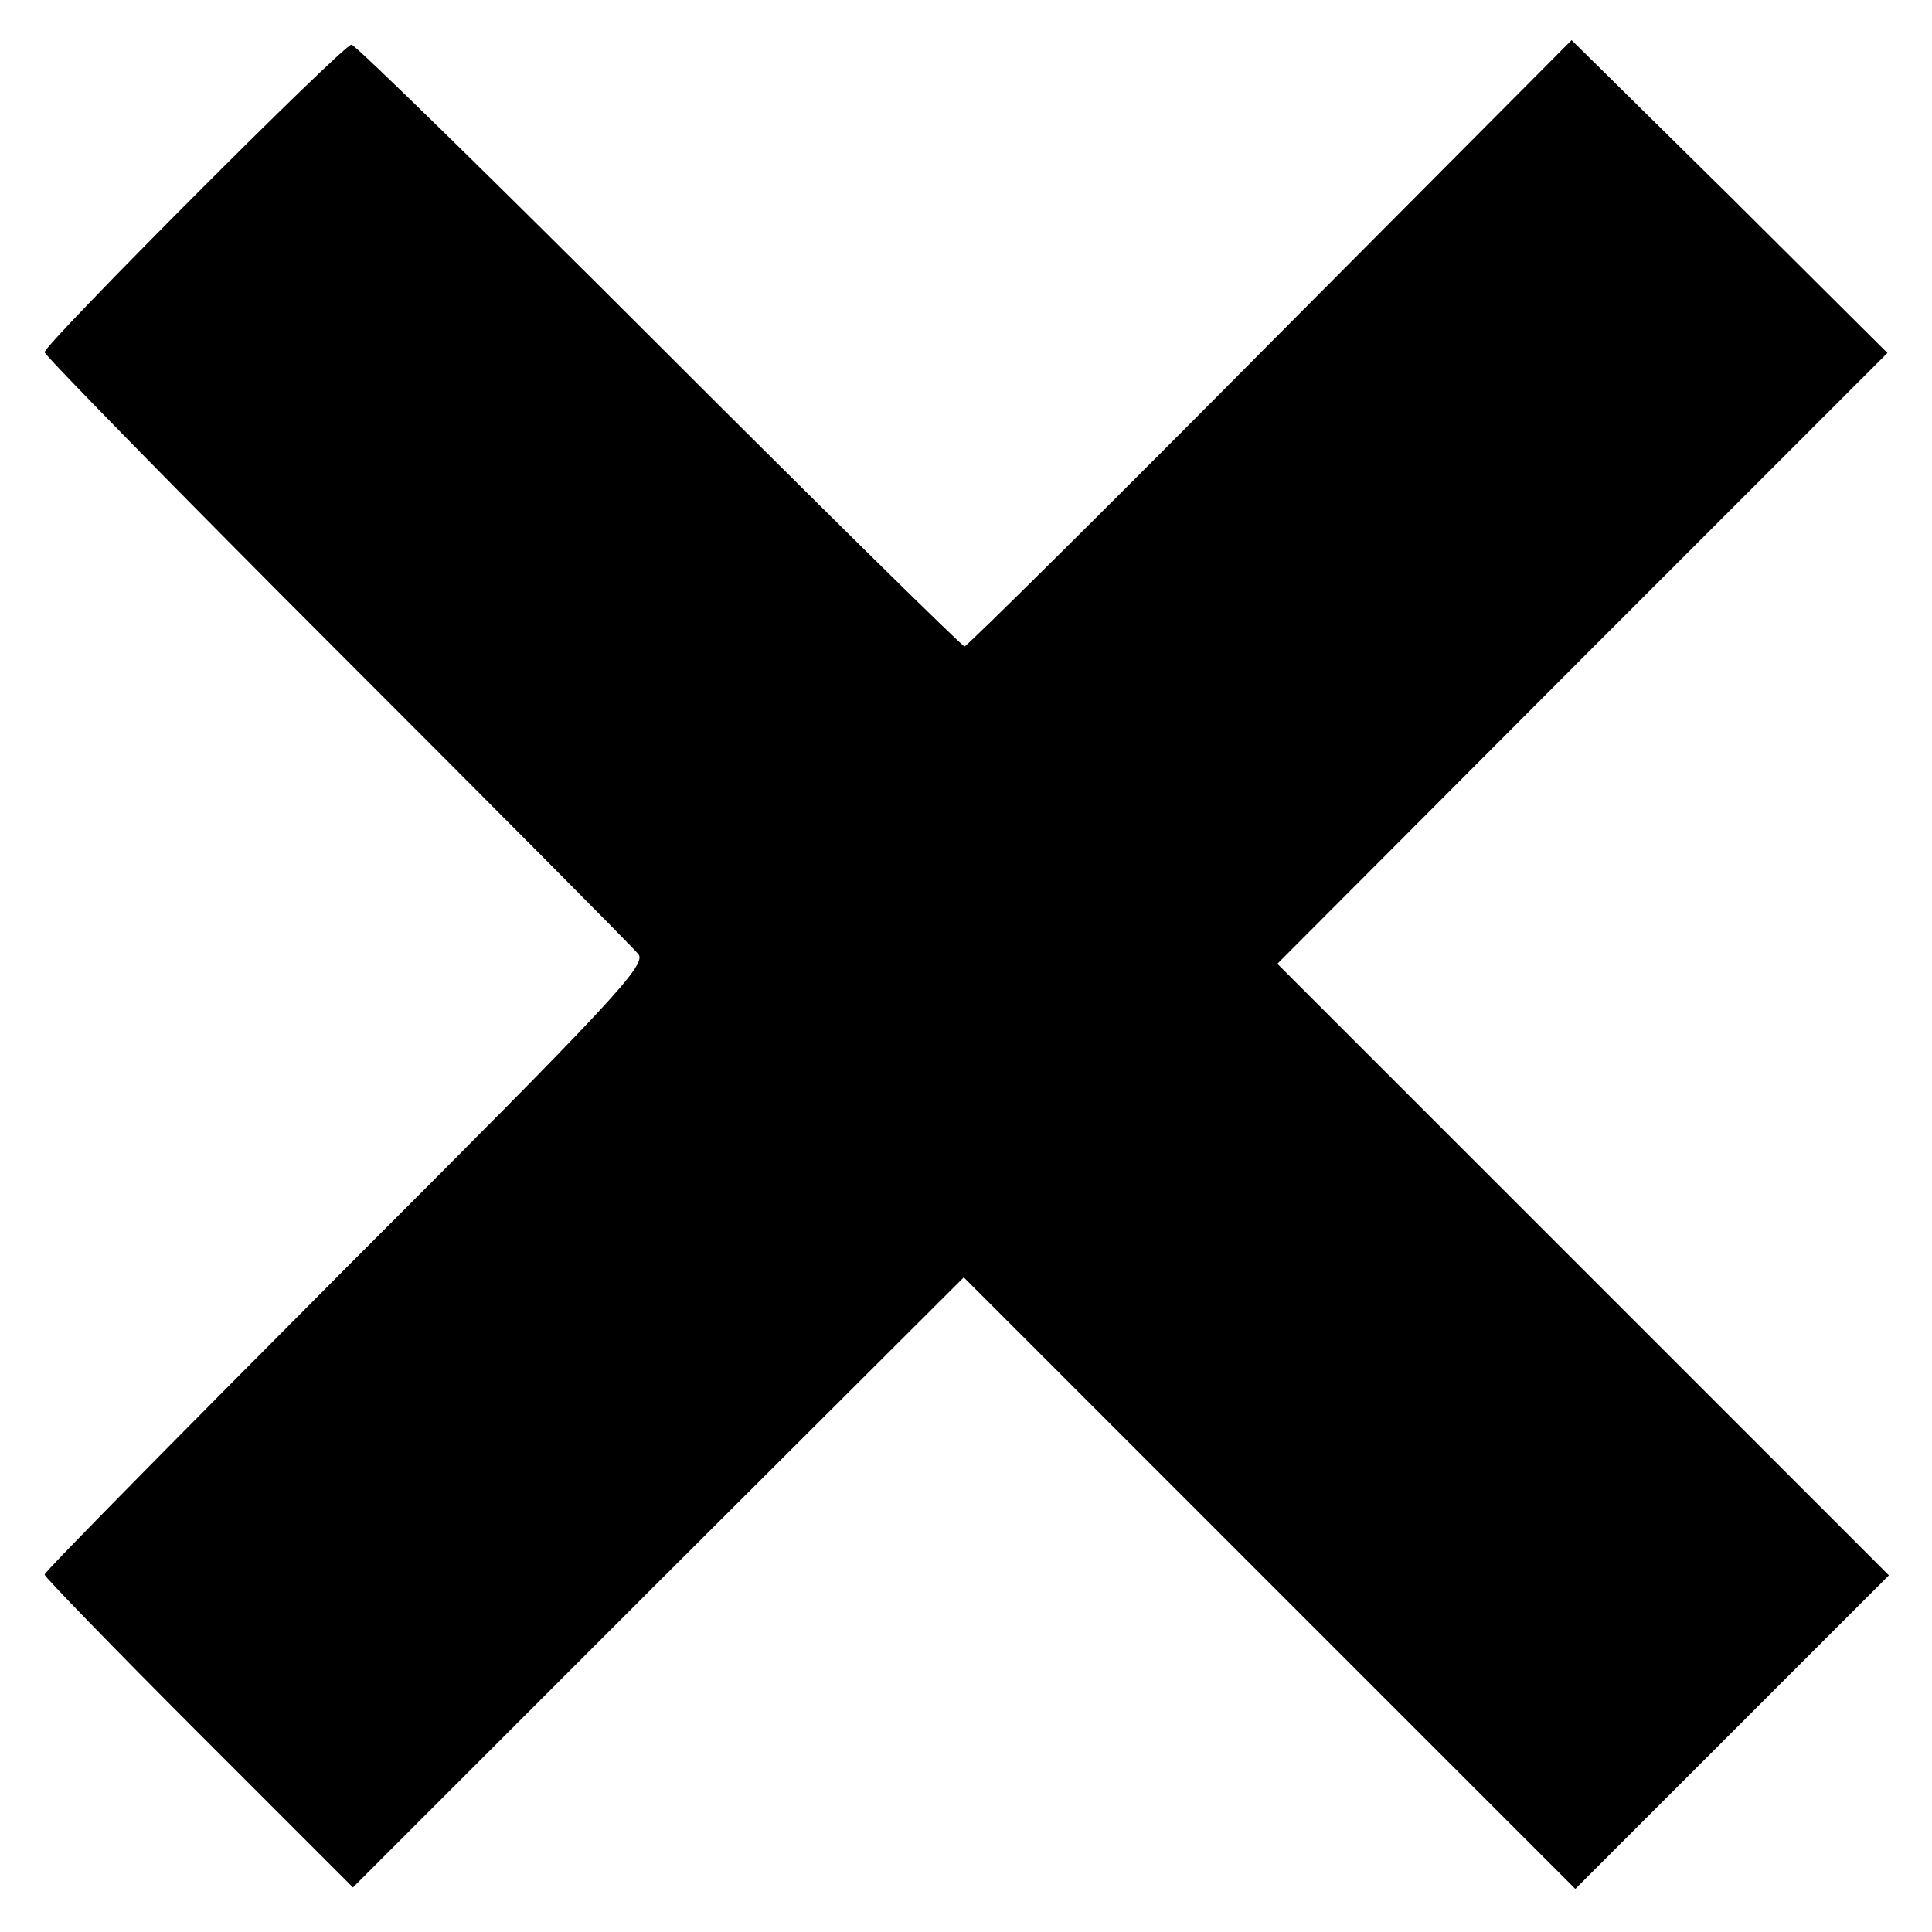 <?xml version="1.0" standalone="no"?>
<!DOCTYPE svg PUBLIC "-//W3C//DTD SVG 20010904//EN"
 "http://www.w3.org/TR/2001/REC-SVG-20010904/DTD/svg10.dtd">
<svg version="1.0" xmlns="http://www.w3.org/2000/svg"
 width="260pt" height="260pt" viewBox="0 0 260 260"
 preserveAspectRatio="xMidYMid meet">
<g transform="translate(0,260) scale(0.1,-0.1)"
fill="#000000" stroke="none">
<path d="M1710 2139 c-223 -225 -408 -408 -412 -409 -3 0 -188 182 -411 405
-223 223 -409 405 -414 405 -11 0 -413 -403 -413 -414 0 -4 177 -185 393 -401
216 -216 399 -400 406 -409 12 -14 -35 -64 -393 -422 -223 -224 -406 -409
-406 -413 0 -3 93 -99 207 -213 l208 -208 411 411 411 410 411 -411 412 -412
211 211 211 211 -412 412 -411 411 410 411 411 411 -212 211 -213 210 -405
-407z"/>
</g>
</svg>
